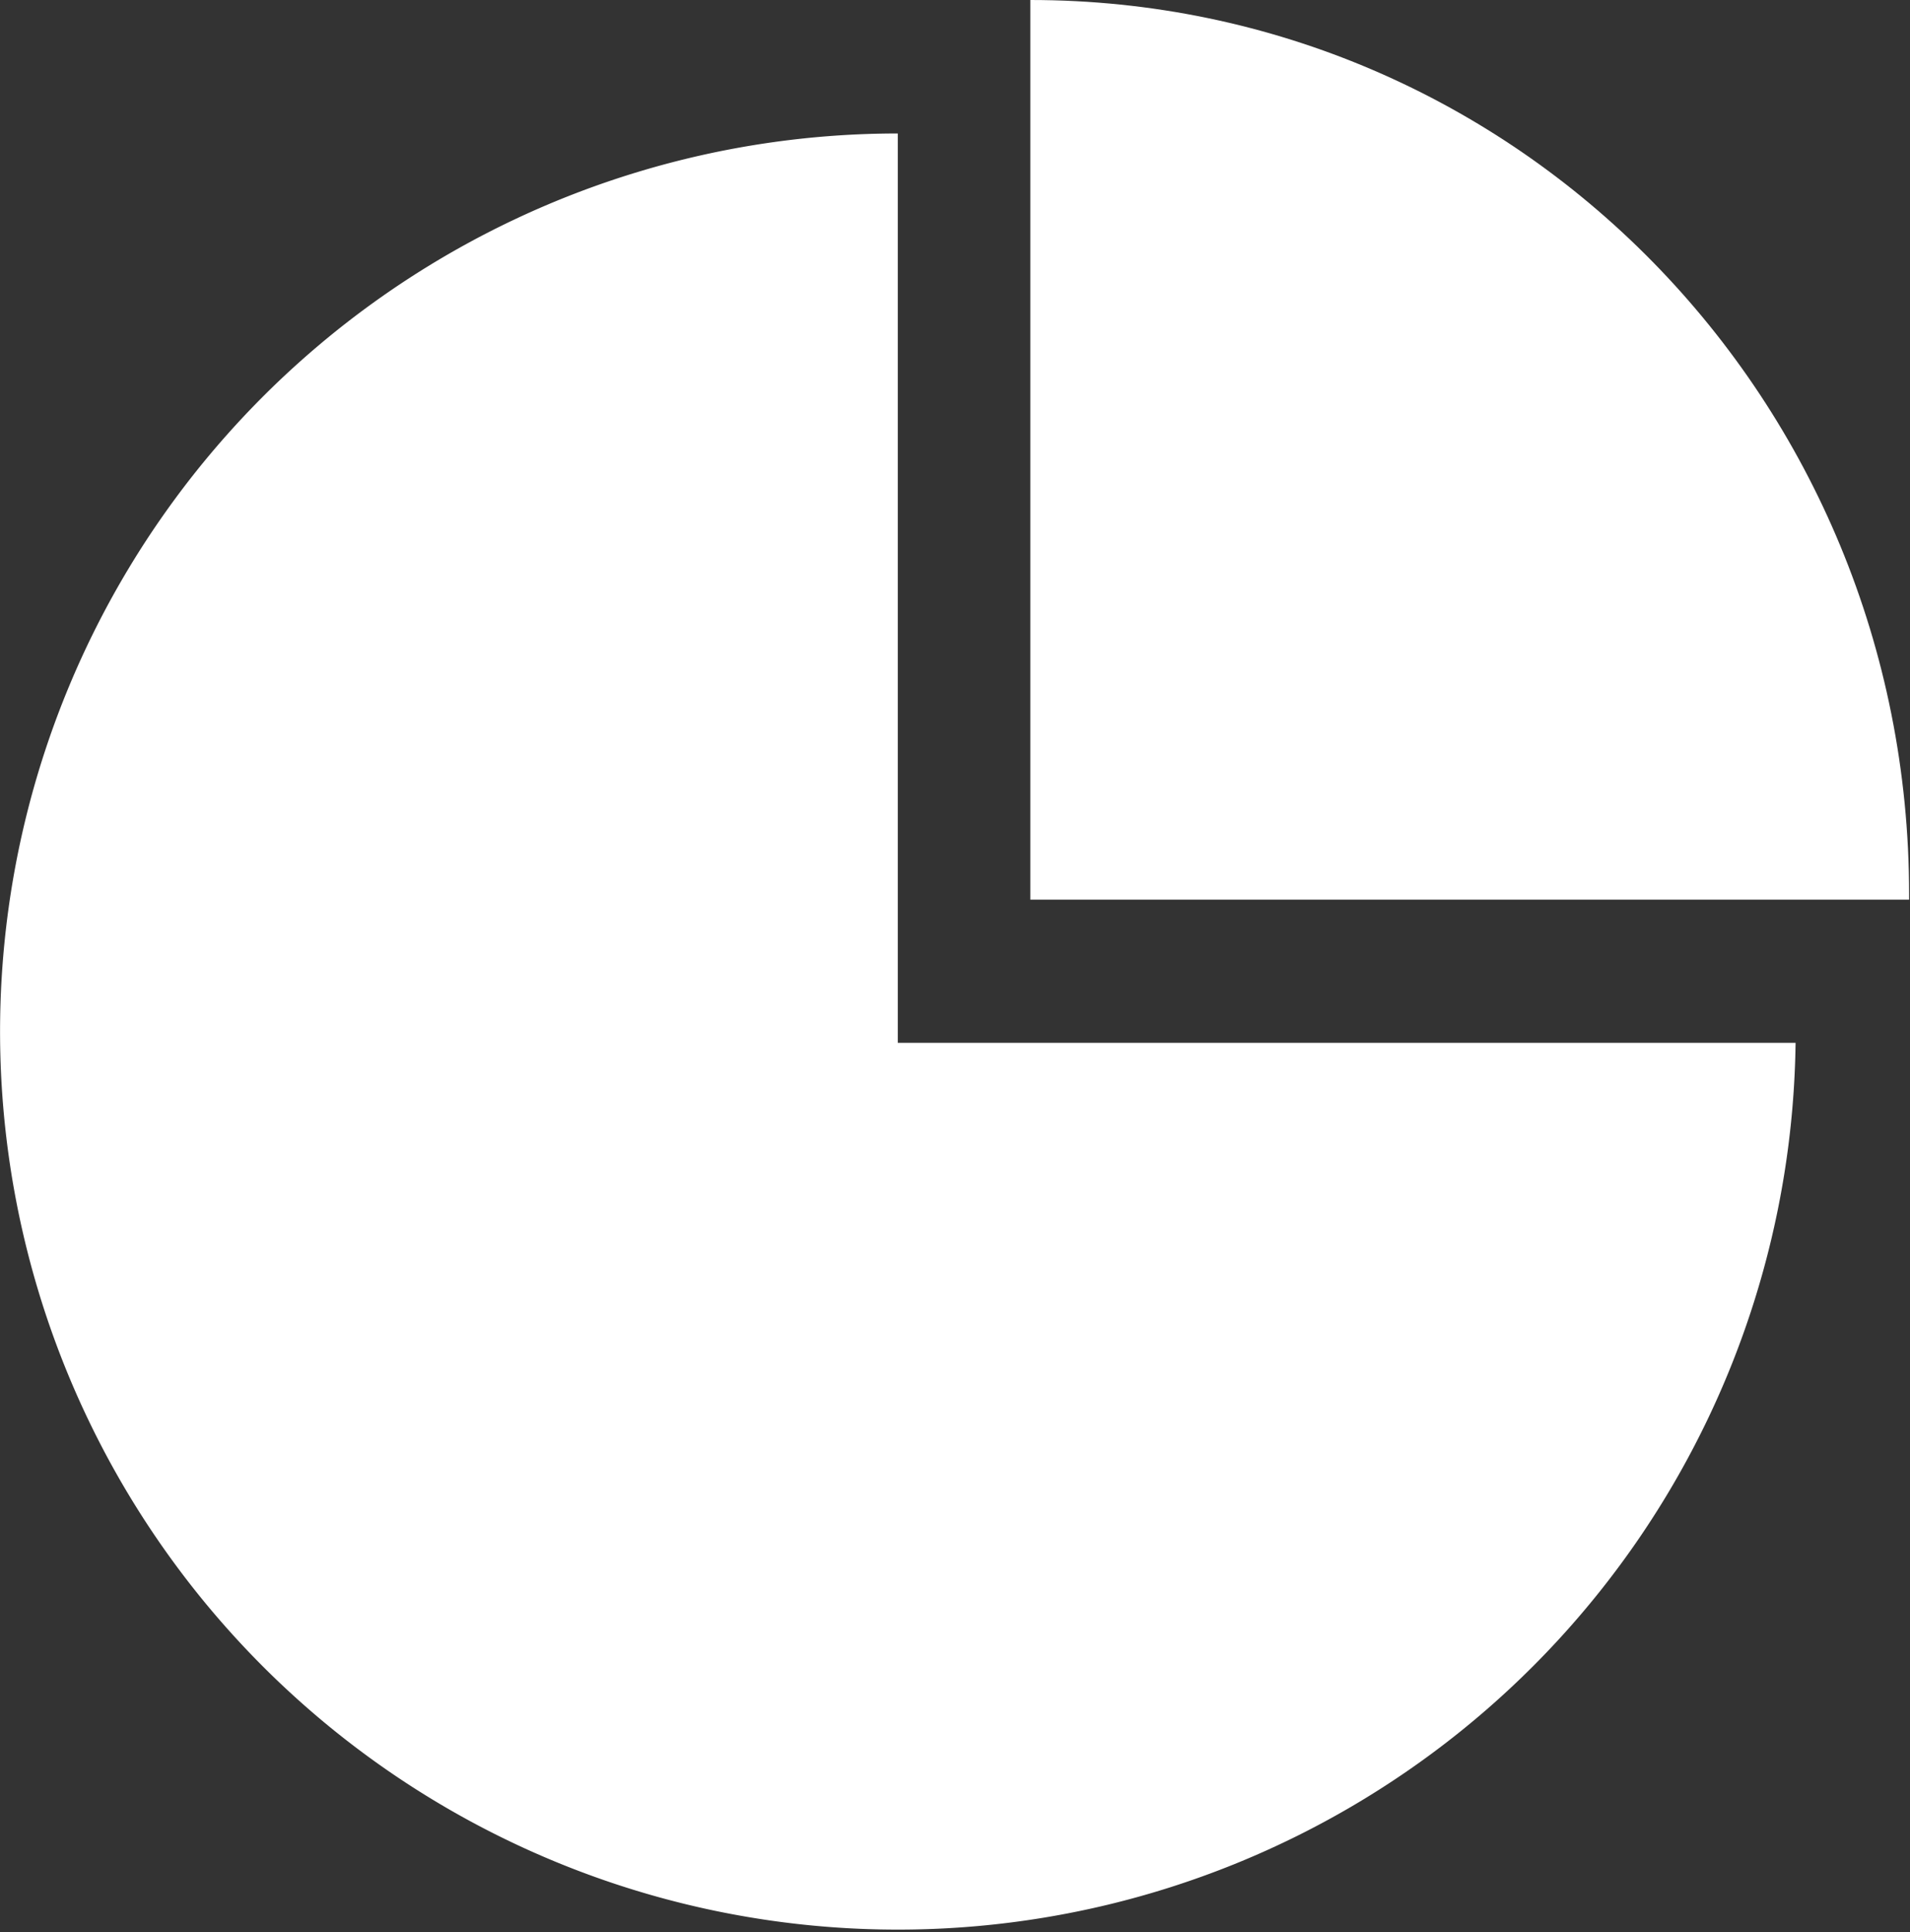 <svg xmlns="http://www.w3.org/2000/svg" viewBox="0 0 106.5 107.7"><rect x="0" y="0" width="106.5" height="107.7" fill="#333333" stroke="none"/><defs><style>.cls-1{fill:#fff;}</style></defs><title>dipl-admin-icon</title><g id="Gráficos"><path class="cls-1" d="M50.06,7.44V58.13h50.06A50.06,50.06,0,1,1,50.06,7.44Z"/><path class="cls-1" d="M57.45,0c27.19,0,49,22.29,49,49.85,0,.12,0,.3,0,.3h-49V0Z"/></g></svg>
